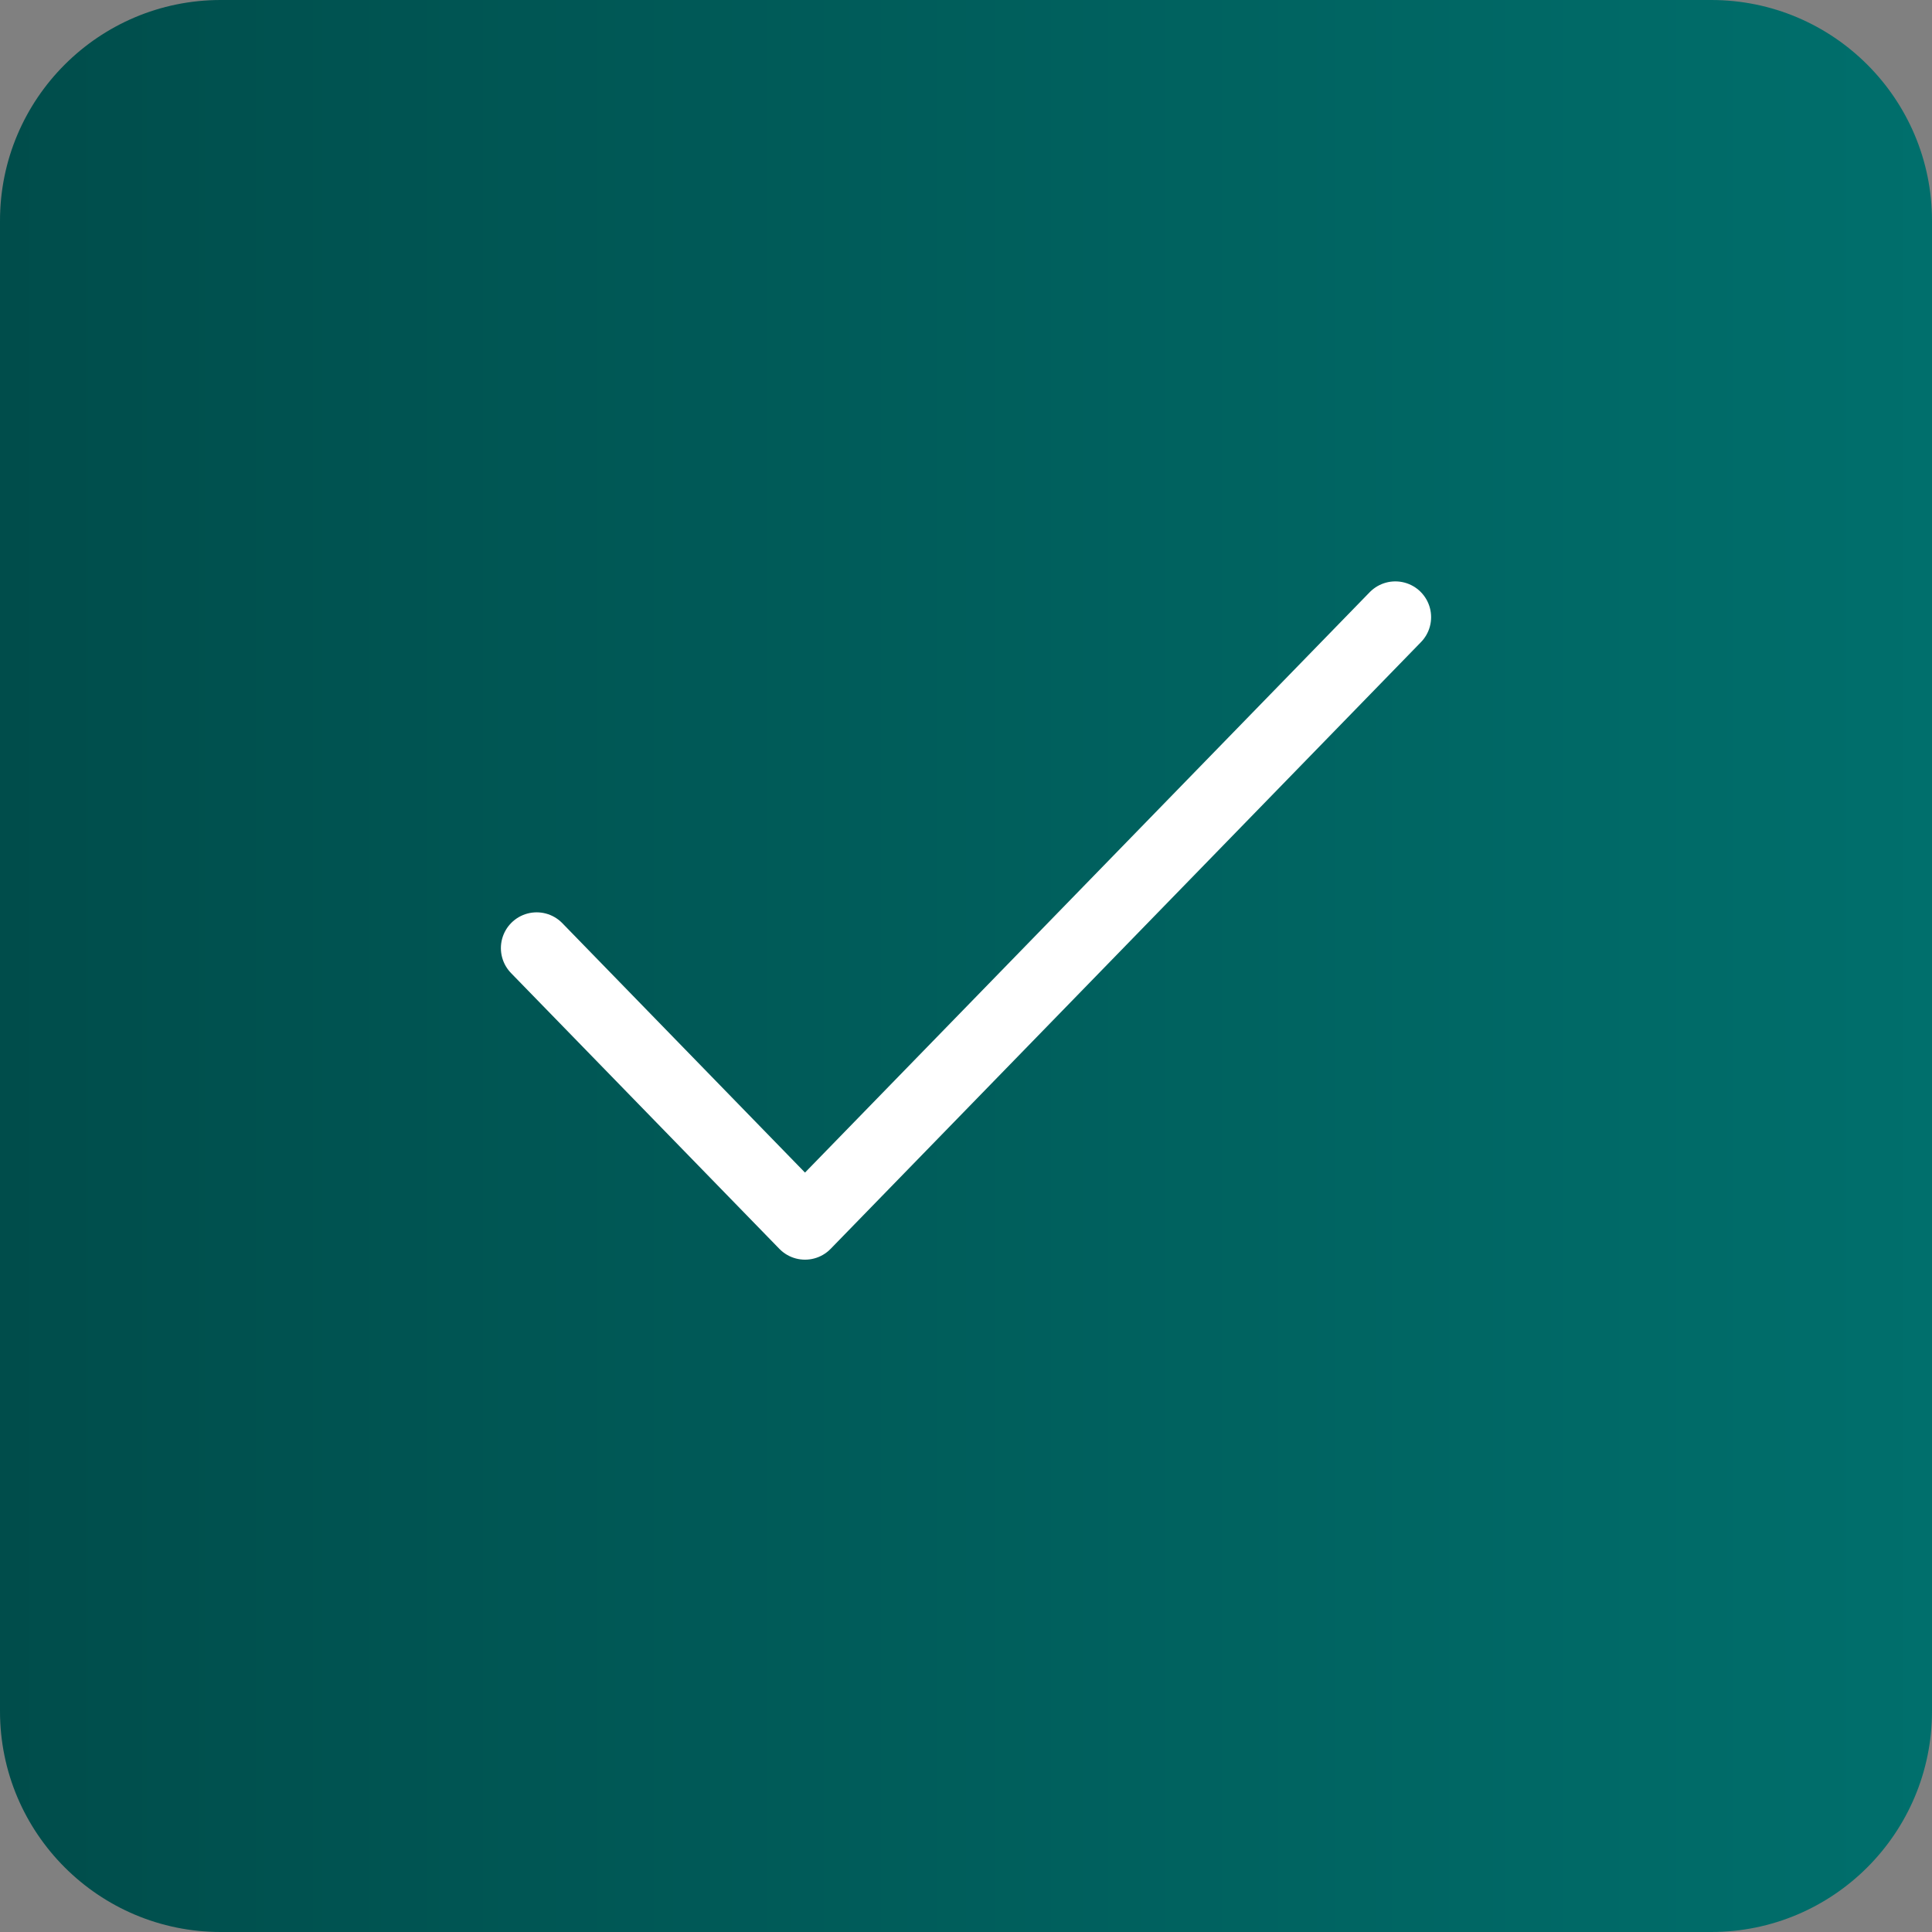 <?xml version="1.0" encoding="UTF-8"?> <svg xmlns="http://www.w3.org/2000/svg" width="54" height="54" viewBox="0 0 54 54" fill="none"><rect x="0" y="0" width="54" height="54" fill="#808080" stroke="none"/><g clip-path="url(#clip0_207_14)"><g clip-path="url(#clip1_207_14)"><g clip-path="url(#clip2_207_14)"><path d="M47.829 0H6.171C2.763 0 0 2.763 0 6.171V47.829C0 51.237 2.763 54 6.171 54H47.829C51.237 54 54 51.237 54 47.829V6.171C54 2.763 51.237 0 47.829 0Z" fill="url(#paint0_linear_207_14)"></path><path d="M39 17.25L22.5 34.208L15 26.5" stroke="white" stroke-width="2" stroke-linecap="round" stroke-linejoin="round"></path></g></g></g><defs><linearGradient id="paint0_linear_207_14" x1="0" y1="27" x2="54" y2="27" gradientUnits="userSpaceOnUse"><stop stop-color="#004D4B"></stop><stop offset="1" stop-color="#006F6C"></stop></linearGradient><clipPath id="clip0_207_14"><rect width="54" height="54" fill="white"></rect></clipPath><clipPath id="clip1_207_14"><rect width="54" height="54" fill="white"></rect></clipPath><clipPath id="clip2_207_14"><rect width="54" height="54" fill="white"></rect></clipPath></defs></svg> 